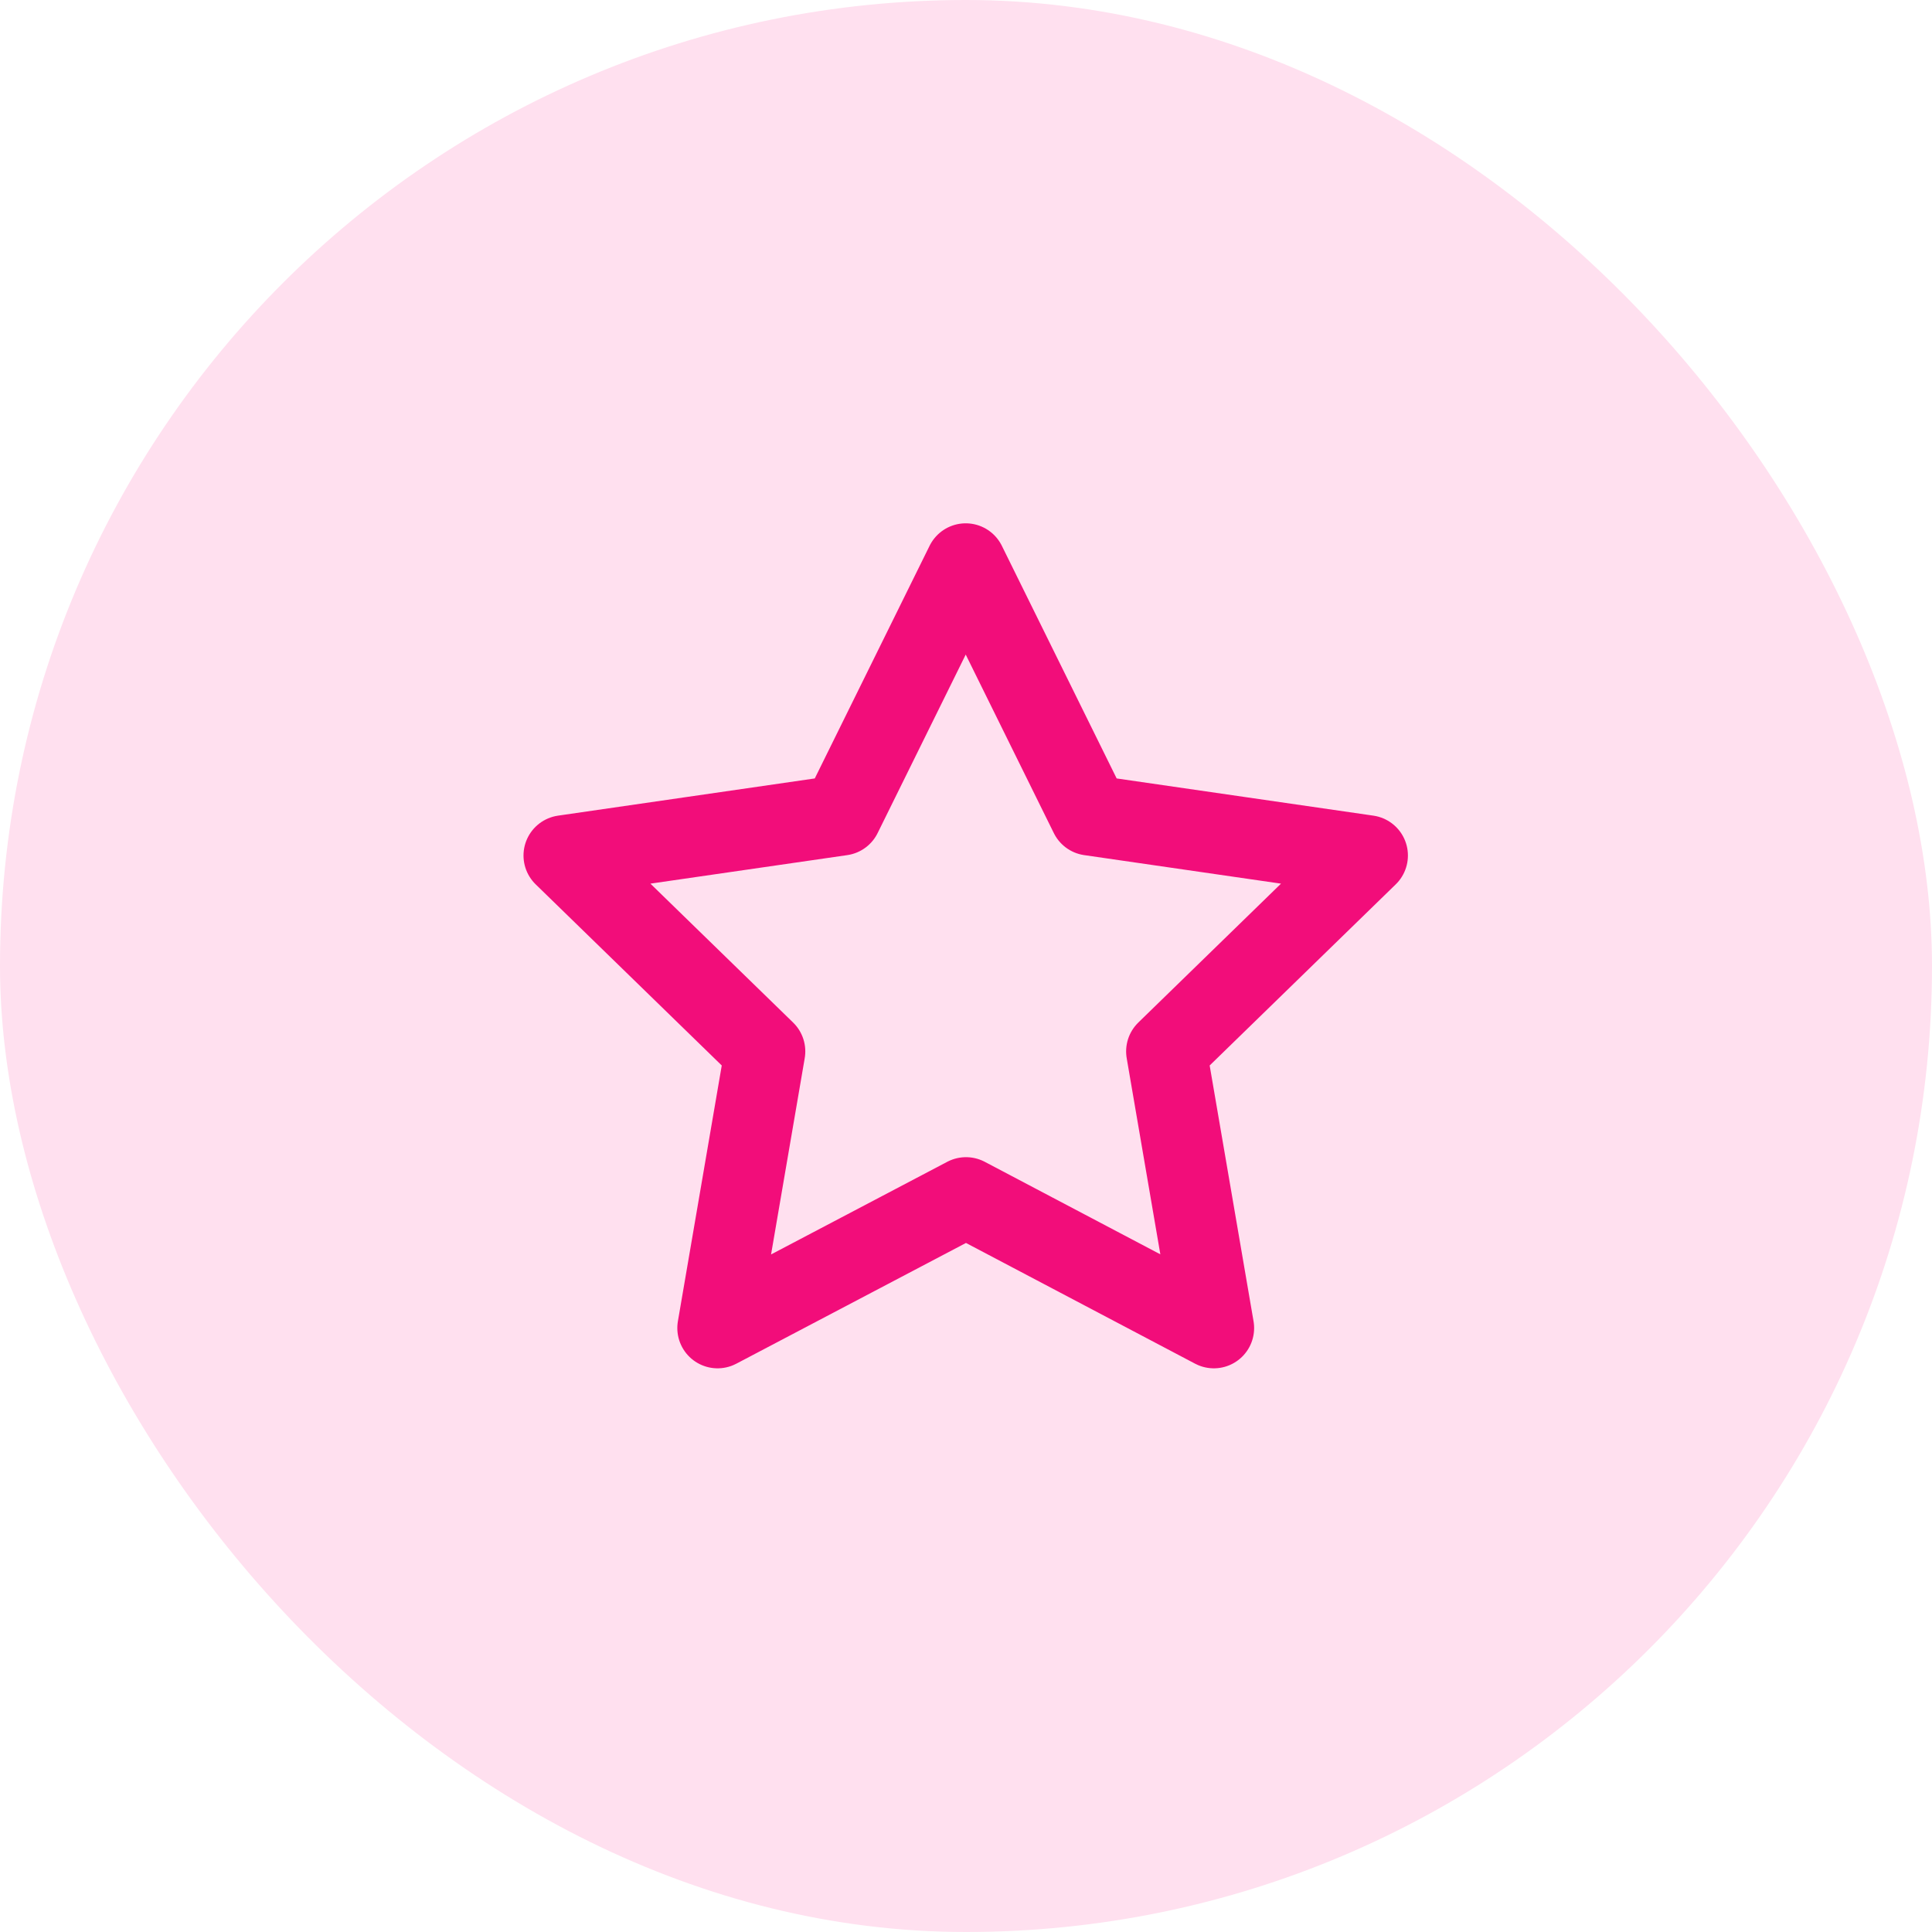 <svg width="83" height="83" viewBox="0 0 83 83" fill="none" xmlns="http://www.w3.org/2000/svg">
<rect width="83" height="83" rx="41.5" fill="#FFE0EF"/>
<g clip-path="url(#clip0_4977_3358)">
<path d="M41.5 51.443L30.828 57.054L32.866 45.169L24.22 36.753L36.152 35.024L41.488 24.212L46.824 35.024L58.755 36.753L50.109 45.169L52.148 57.054L41.5 51.443Z" stroke="#F20D7A" stroke-width="3.46" stroke-linecap="round" stroke-linejoin="round"/>
</g>
<defs>
<clipPath id="clip0_4977_3358">
<rect width="41.5" height="41.5" fill="white" transform="translate(20.75 20.75)"/>
</clipPath>
</defs>
</svg>
